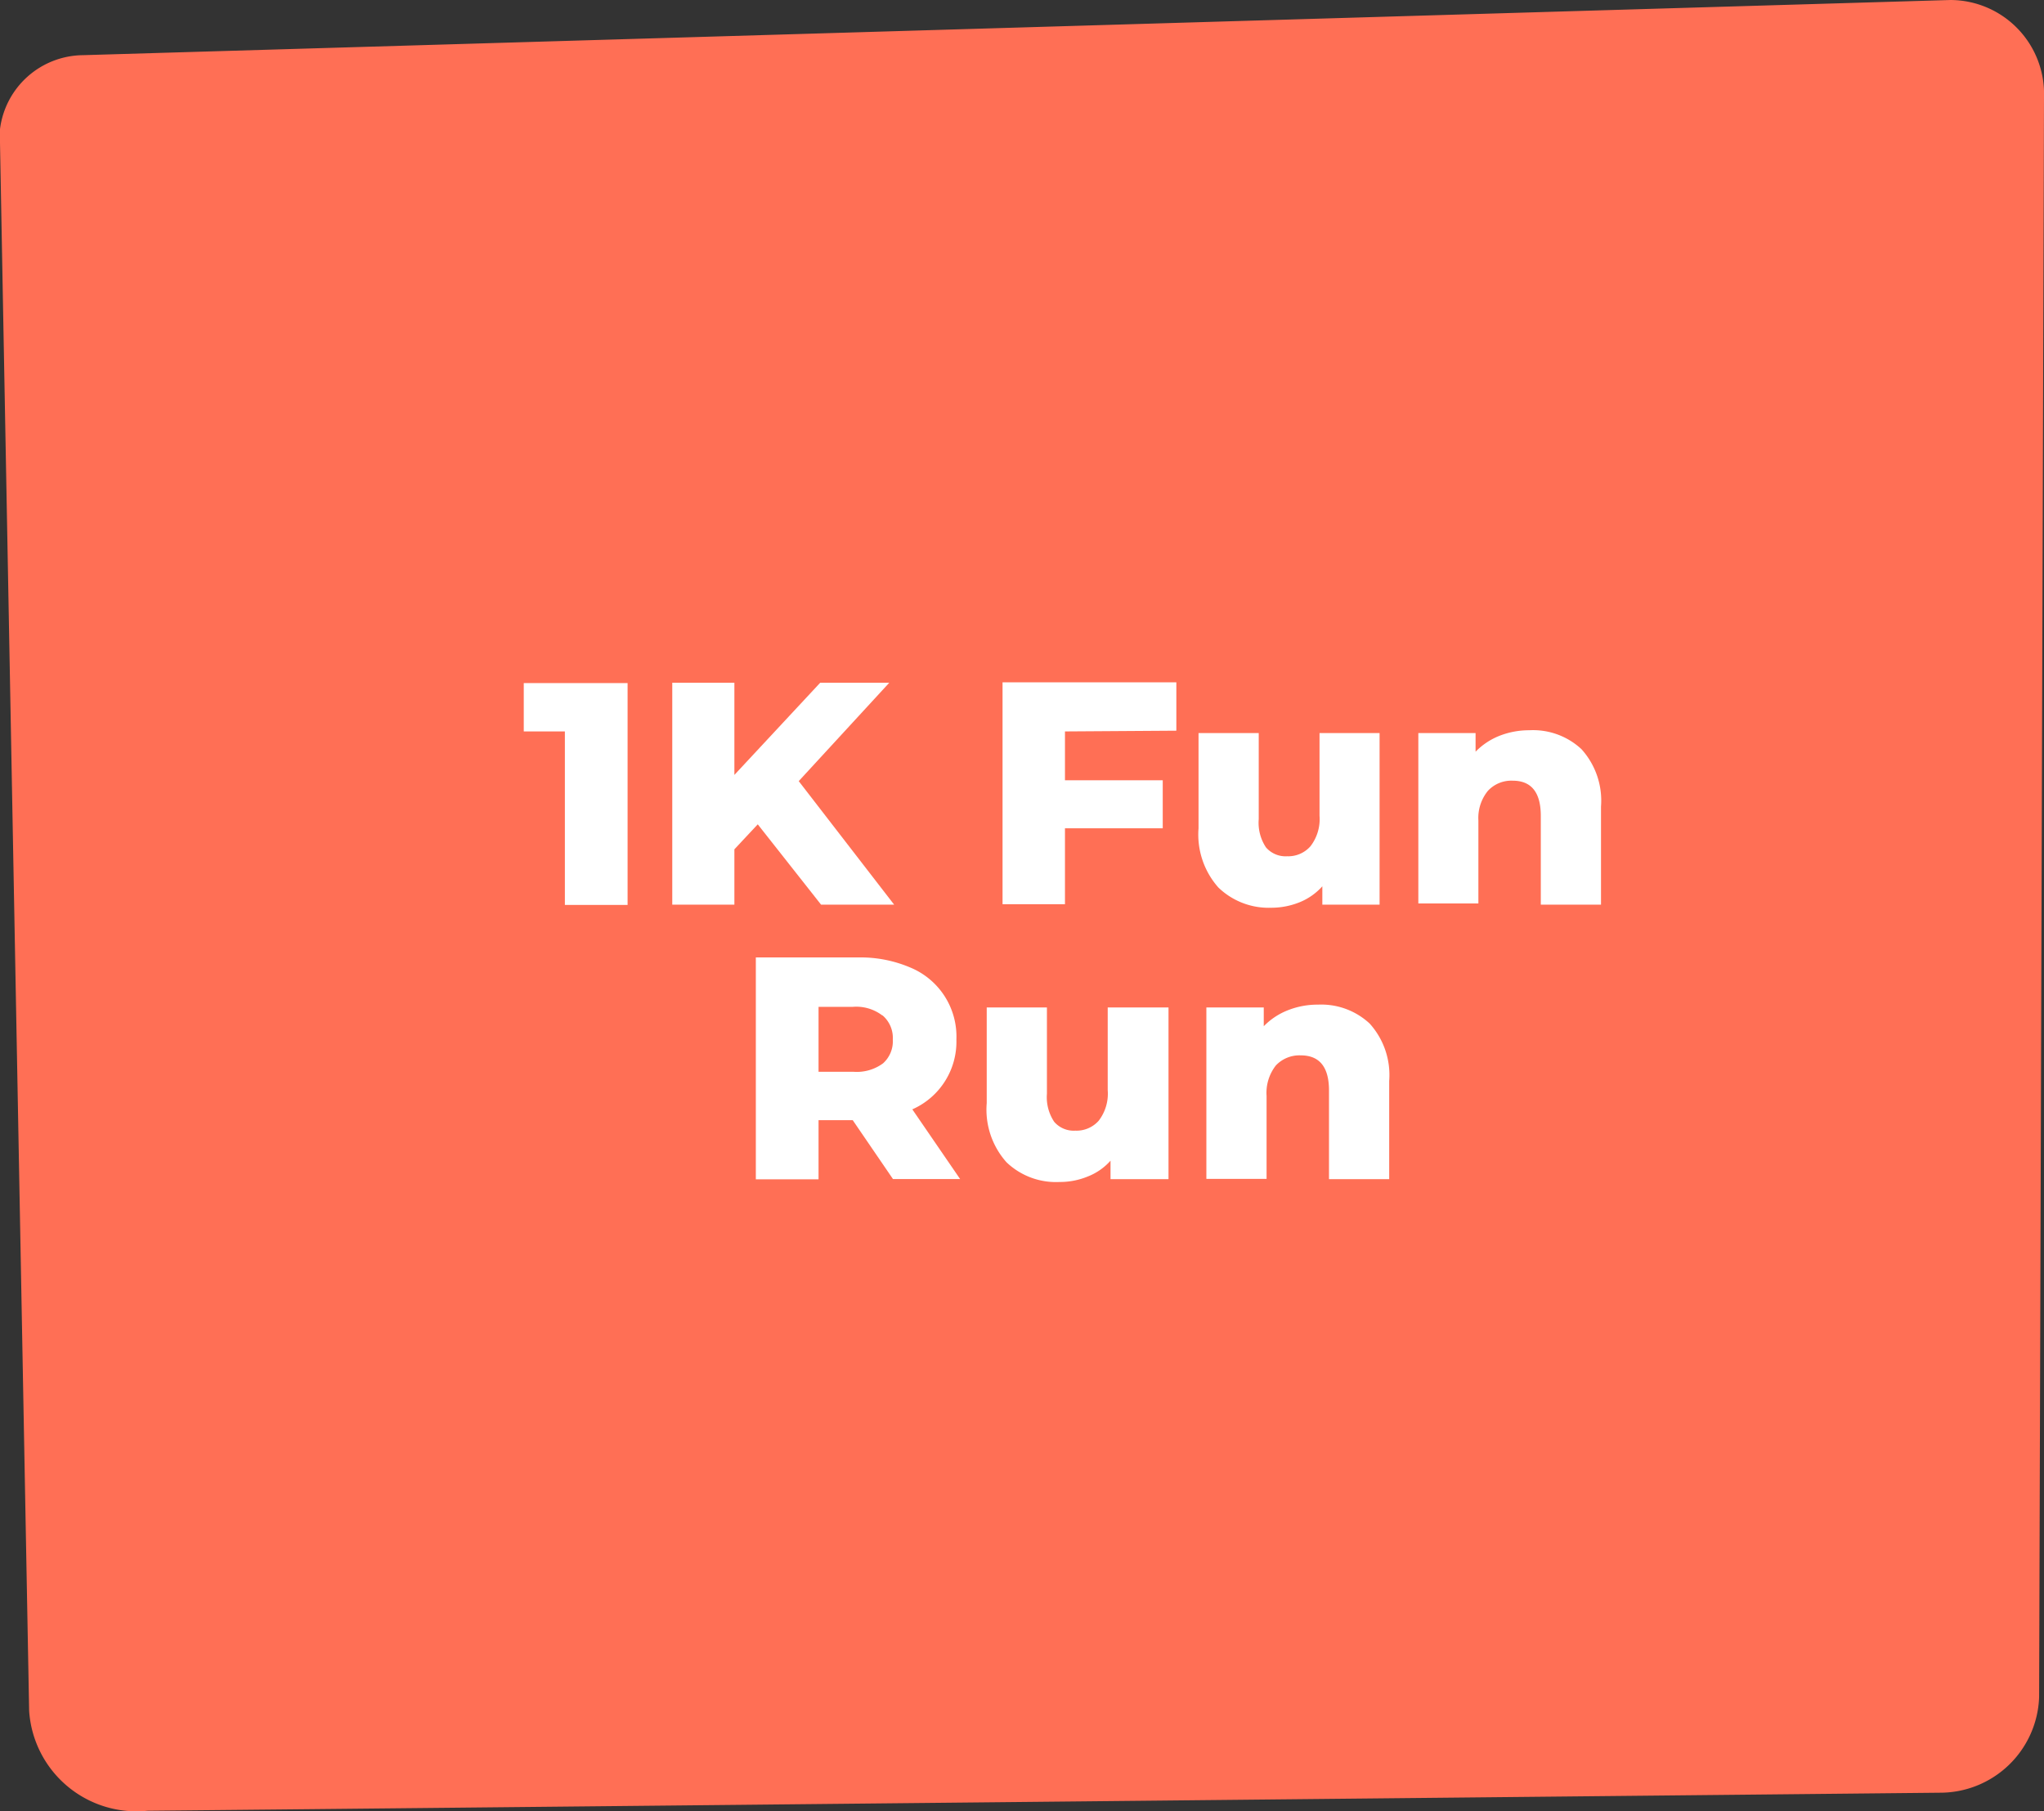<svg xmlns="http://www.w3.org/2000/svg" viewBox="0 0 138.19 122.45"><rect x="0" y="0" width="138.19" height="122.45" fill="#333333" stroke="none"/><g id="Layer_2" data-name="Layer 2"><g id="Layer_1-2" data-name="Layer 1"><path d="M131.87,0a6.35,6.35,0,0,1,6.32,6.58l-.33,108.16a6.7,6.7,0,0,1-6.72,6.46L20.21,122.32l-10.24.1a7.27,7.27,0,0,1-8-6.76L0,9.67a5.88,5.88,0,0,1,0-.94,5.71,5.71,0,0,1,5.61-5Z" style="fill:#ff6f55"/><path d="M42.43,46.18v15H38.19V49.45H35.41V46.18Z" style="fill:#fff"/><path d="M51.23,55.73l-1.58,1.69v3.74h-4.2v-15h4.2v6.23l5.8-6.23h4.67L54,52.81l6.45,8.35H55.51Z" style="fill:#fff"/><path d="M72,49.45v3.3h6.61V56H72v5.13H67.78v-15H79.53v3.27Z" style="fill:#fff"/><path d="M93.27,49.56v11.6H89.4V59.92A4.15,4.15,0,0,1,87.86,61a5.11,5.11,0,0,1-1.91.37A4.89,4.89,0,0,1,82.37,60a5.39,5.39,0,0,1-1.34-4V49.56H85.1v5.82a3,3,0,0,0,.49,1.91,1.75,1.75,0,0,0,1.43.6,2,2,0,0,0,1.58-.68,3,3,0,0,0,.61-2.06V49.56Z" style="fill:#fff"/><path d="M106.92,50.65a5.19,5.19,0,0,1,1.32,3.88v6.63h-4.07v-6c0-1.58-.63-2.38-1.9-2.38a2.16,2.16,0,0,0-1.68.69,2.9,2.9,0,0,0-.64,2v5.61H95.89V49.56h3.87v1.26a4.65,4.65,0,0,1,1.63-1.08,5.49,5.49,0,0,1,2-.37A4.8,4.8,0,0,1,106.92,50.65Z" style="fill:#fff"/><path d="M57.65,75.73H55.34v4H51.1v-15H58a8.57,8.57,0,0,1,3.54.68,5.05,5.05,0,0,1,3.12,4.87A5,5,0,0,1,61.68,75l3.23,4.71H60.37Zm2-7.08a2.91,2.91,0,0,0-2-.58H55.34v4.39H57.7a3,3,0,0,0,2-.57,2,2,0,0,0,.66-1.61A2,2,0,0,0,59.67,68.65Z" style="fill:#fff"/><path d="M79,68.11V79.72H75.08V78.47a4,4,0,0,1-1.54,1.07,4.92,4.92,0,0,1-1.91.37,4.83,4.83,0,0,1-3.58-1.33,5.34,5.34,0,0,1-1.34-4V68.11h4.07v5.83a3,3,0,0,0,.49,1.9,1.74,1.74,0,0,0,1.43.6,2,2,0,0,0,1.58-.67,3,3,0,0,0,.61-2.07V68.11Z" style="fill:#fff"/><path d="M92.6,69.2a5.19,5.19,0,0,1,1.32,3.88v6.64H89.85v-6c0-1.58-.64-2.37-1.91-2.37a2.19,2.19,0,0,0-1.68.68,3,3,0,0,0-.63,2.06v5.61H81.56V68.11h3.88v1.27a4.65,4.65,0,0,1,1.63-1.08,5.46,5.46,0,0,1,2.05-.38A4.8,4.8,0,0,1,92.6,69.2Z" style="fill:#fff"/></g></g></svg>